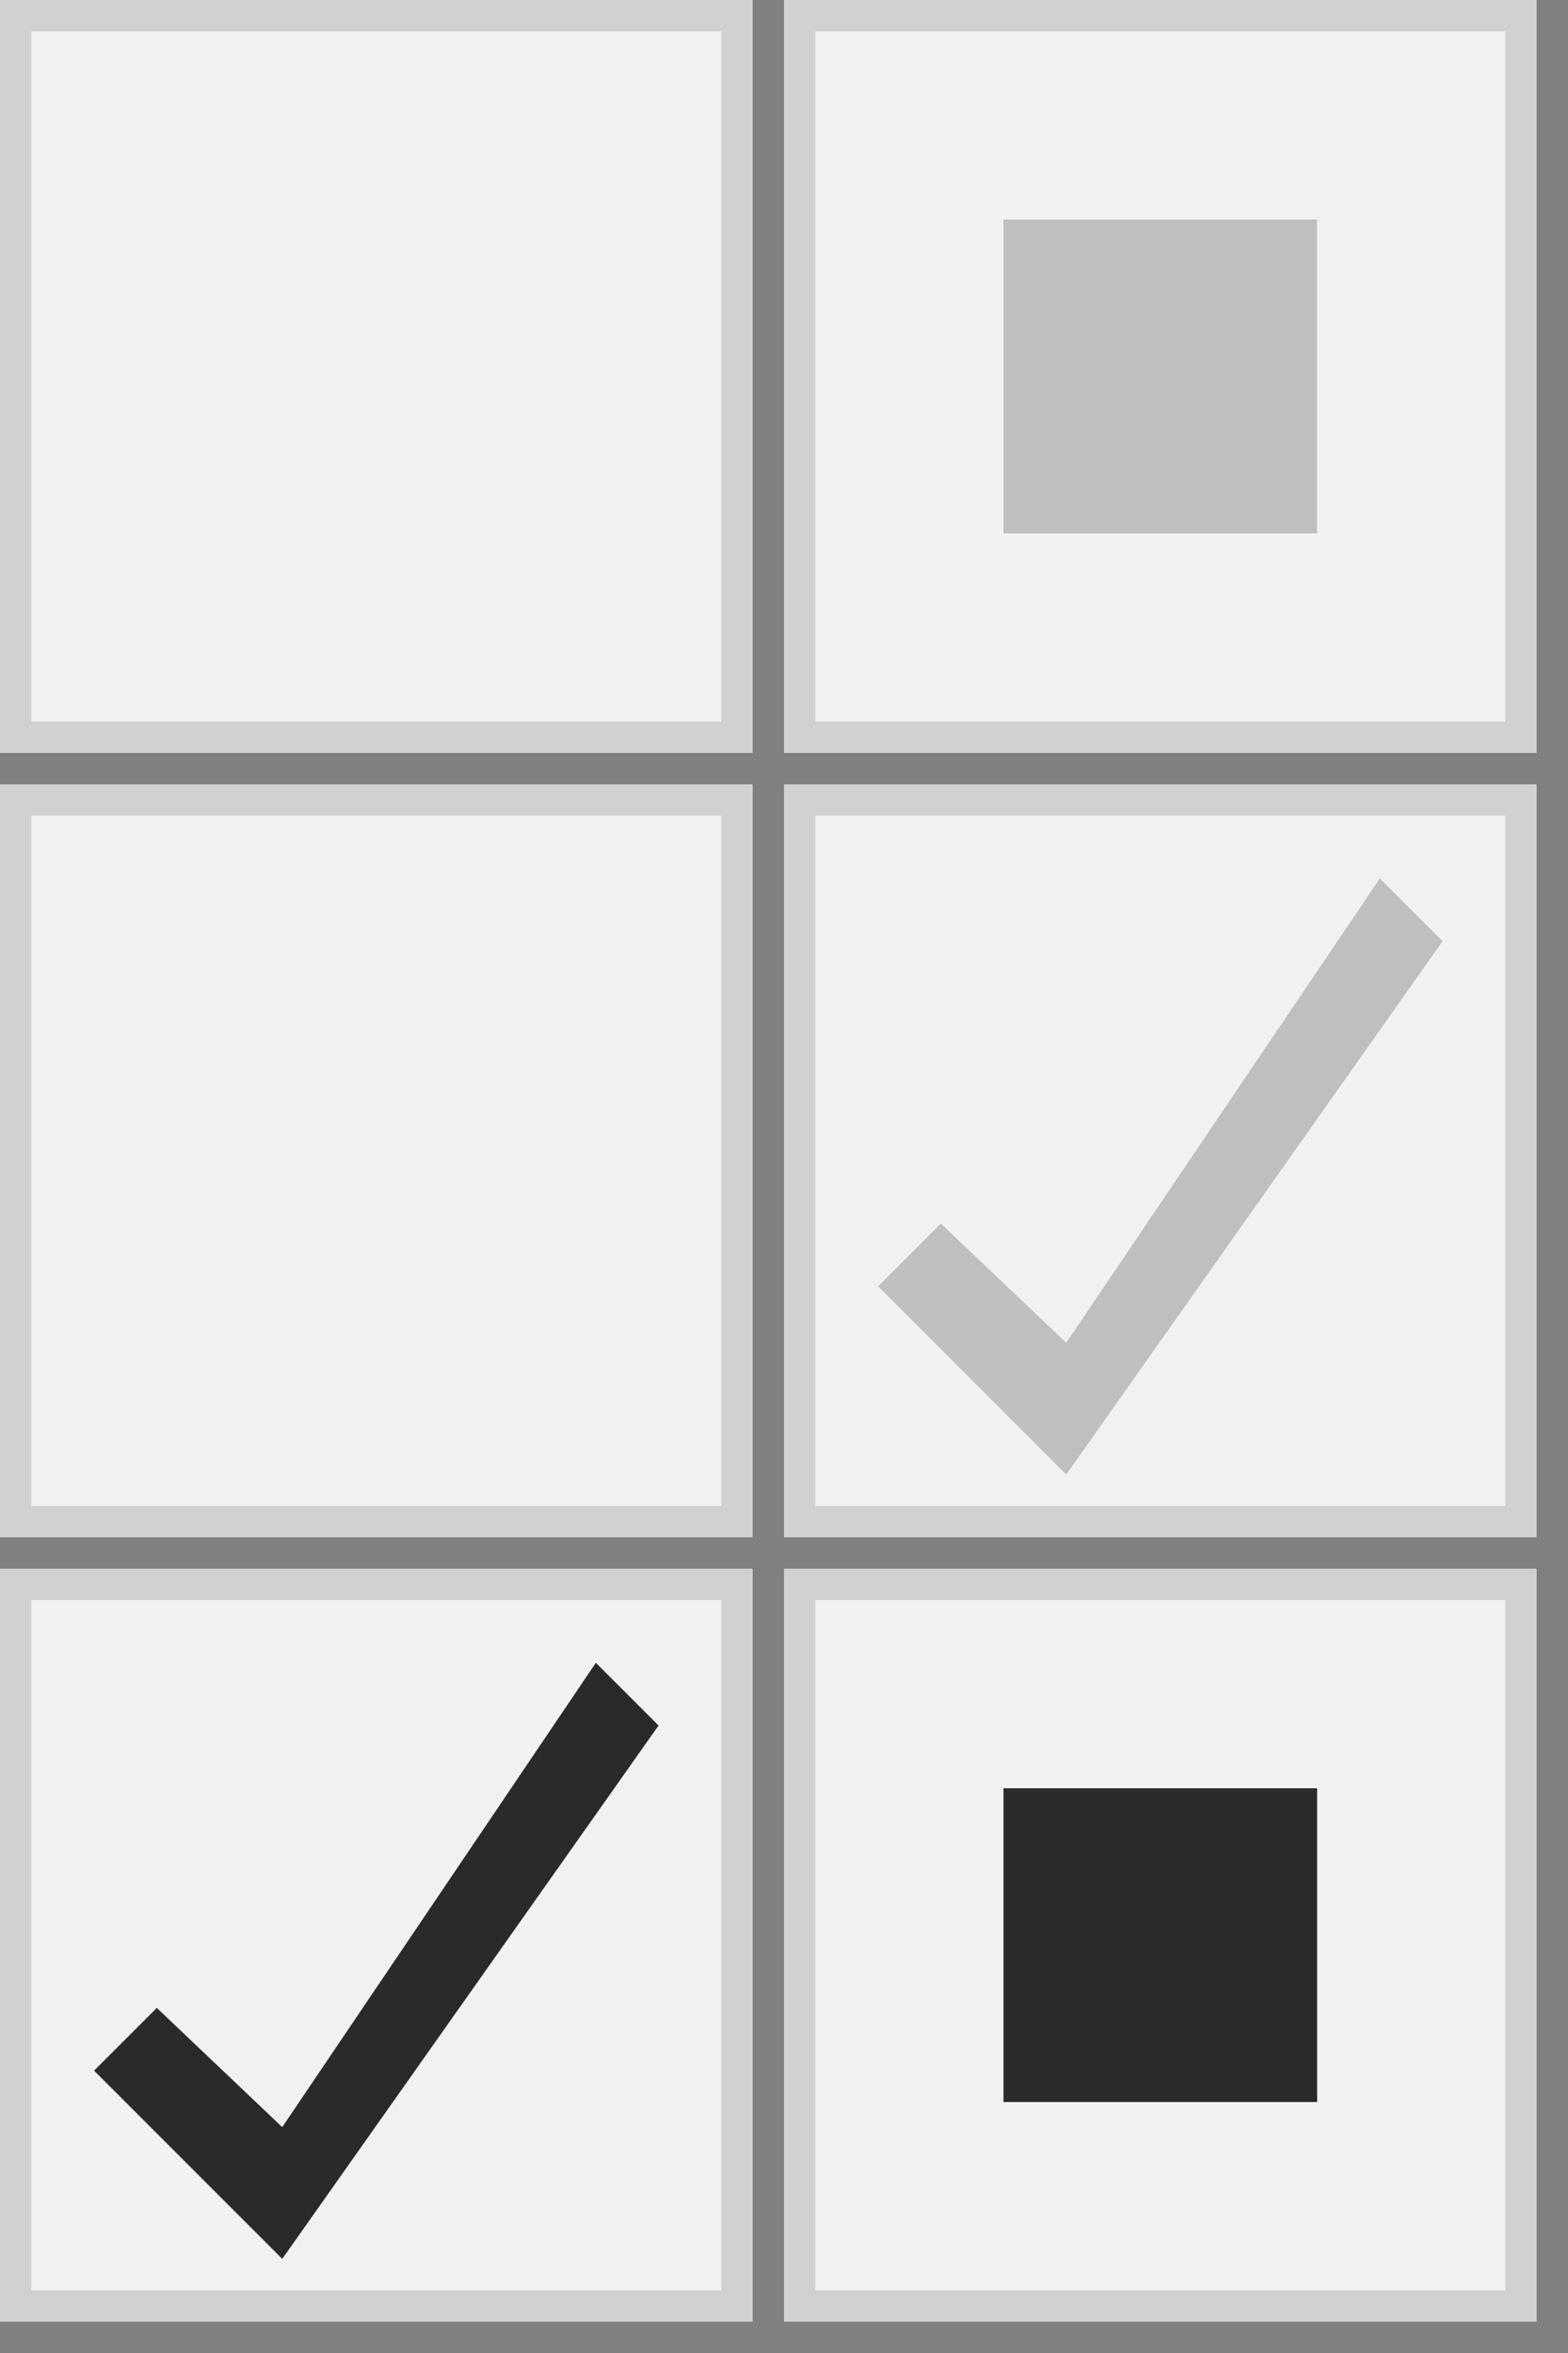 <?xml version="1.0" encoding="utf-8"?>

<svg version="1.1" xmlns="http://www.w3.org/2000/svg" xmlns:xlink="http://www.w3.org/1999/xlink" width="50" height="75">
<rect width="100%" height="100%" fill="#808080" stroke="none"/>
<g transform="translate(0, 50)">
<style type="text/css" xmlns="http://www.w3.org/2000/svg">
	.st0{fill-rule:evenodd;clip-rule:evenodd;fill:#2A2A2A;}
</style>
<g xmlns="http://www.w3.org/2000/svg">
	<rect fill="#D1D1D1" width="24" height="24" />
</g>
<g xmlns="http://www.w3.org/2000/svg">
	<rect fill="#F1F1F1" x="1" y="1" width="22" height="22" />
</g>
<path class="st0" d="M5,14l-2,2l6,6L21,5l-2-2L9,17.8L5,14z" xmlns="http://www.w3.org/2000/svg" />
</g>

<g transform="translate(25, 25)">
<style type="text/css" xmlns="http://www.w3.org/2000/svg">
	.st1{opacity:0.25;fill-rule:evenodd;clip-rule:evenodd;fill:#2B2B2B;}
</style>
<g xmlns="http://www.w3.org/2000/svg">
	<rect fill="#D1D1D1" width="24" height="24" />
</g>
<g xmlns="http://www.w3.org/2000/svg">
	<rect fill="#F1F1F1" x="1" y="1" width="22" height="22" />
</g>
<path class="st1" d="M5,14l-2,2l6,6L21,5l-2-2L9,17.8L5,14z" xmlns="http://www.w3.org/2000/svg" />
</g>

<g transform="translate(25, 50)">
<style type="text/css" xmlns="http://www.w3.org/2000/svg">
	.st2{fill-rule:evenodd;clip-rule:evenodd;fill:#2B2B2B;}
</style>
<g xmlns="http://www.w3.org/2000/svg">
	<rect fill="#D1D1D1" width="24" height="24" />
</g>
<g xmlns="http://www.w3.org/2000/svg">
	<rect fill="#F1F1F1" x="1" y="1" width="22" height="22" />
</g>
<path class="st2" d="M7,7h10v10H7V7z" xmlns="http://www.w3.org/2000/svg" />
</g>

<g transform="translate(25, 0)">
  <style type="text/css" xmlns="http://www.w3.org/2000/svg">
	  .st3{opacity:0.25;fill-rule:evenodd;clip-rule:evenodd;fill:#2B2B2B;}
  </style>
  <g xmlns="http://www.w3.org/2000/svg">
	  <rect fill="#D1D1D1" width="24" height="24" />
  </g>
  <g xmlns="http://www.w3.org/2000/svg">
	  <rect fill="#F1F1F1" x="1" y="1" width="22" height="22" />
  </g>
  <path class="st3" d="M7,7h10v10H7V7z" xmlns="http://www.w3.org/2000/svg" />
</g>

<g transform="translate(0, 25)">
<g xmlns="http://www.w3.org/2000/svg">
	<rect fill="#D1D1D1" width="24" height="24" />
</g>
<g xmlns="http://www.w3.org/2000/svg">
	<rect fill="#F1F1F1" x="1" y="1" width="22" height="22" />
</g>
</g>

<g transform="translate(0, 0)">
<g xmlns="http://www.w3.org/2000/svg">
	<rect fill="#D1D1D1" width="24" height="24" />
</g>
<g xmlns="http://www.w3.org/2000/svg">
	<rect fill="#F1F1F1" x="1" y="1" width="22" height="22" />
</g>
</g>


</svg>

